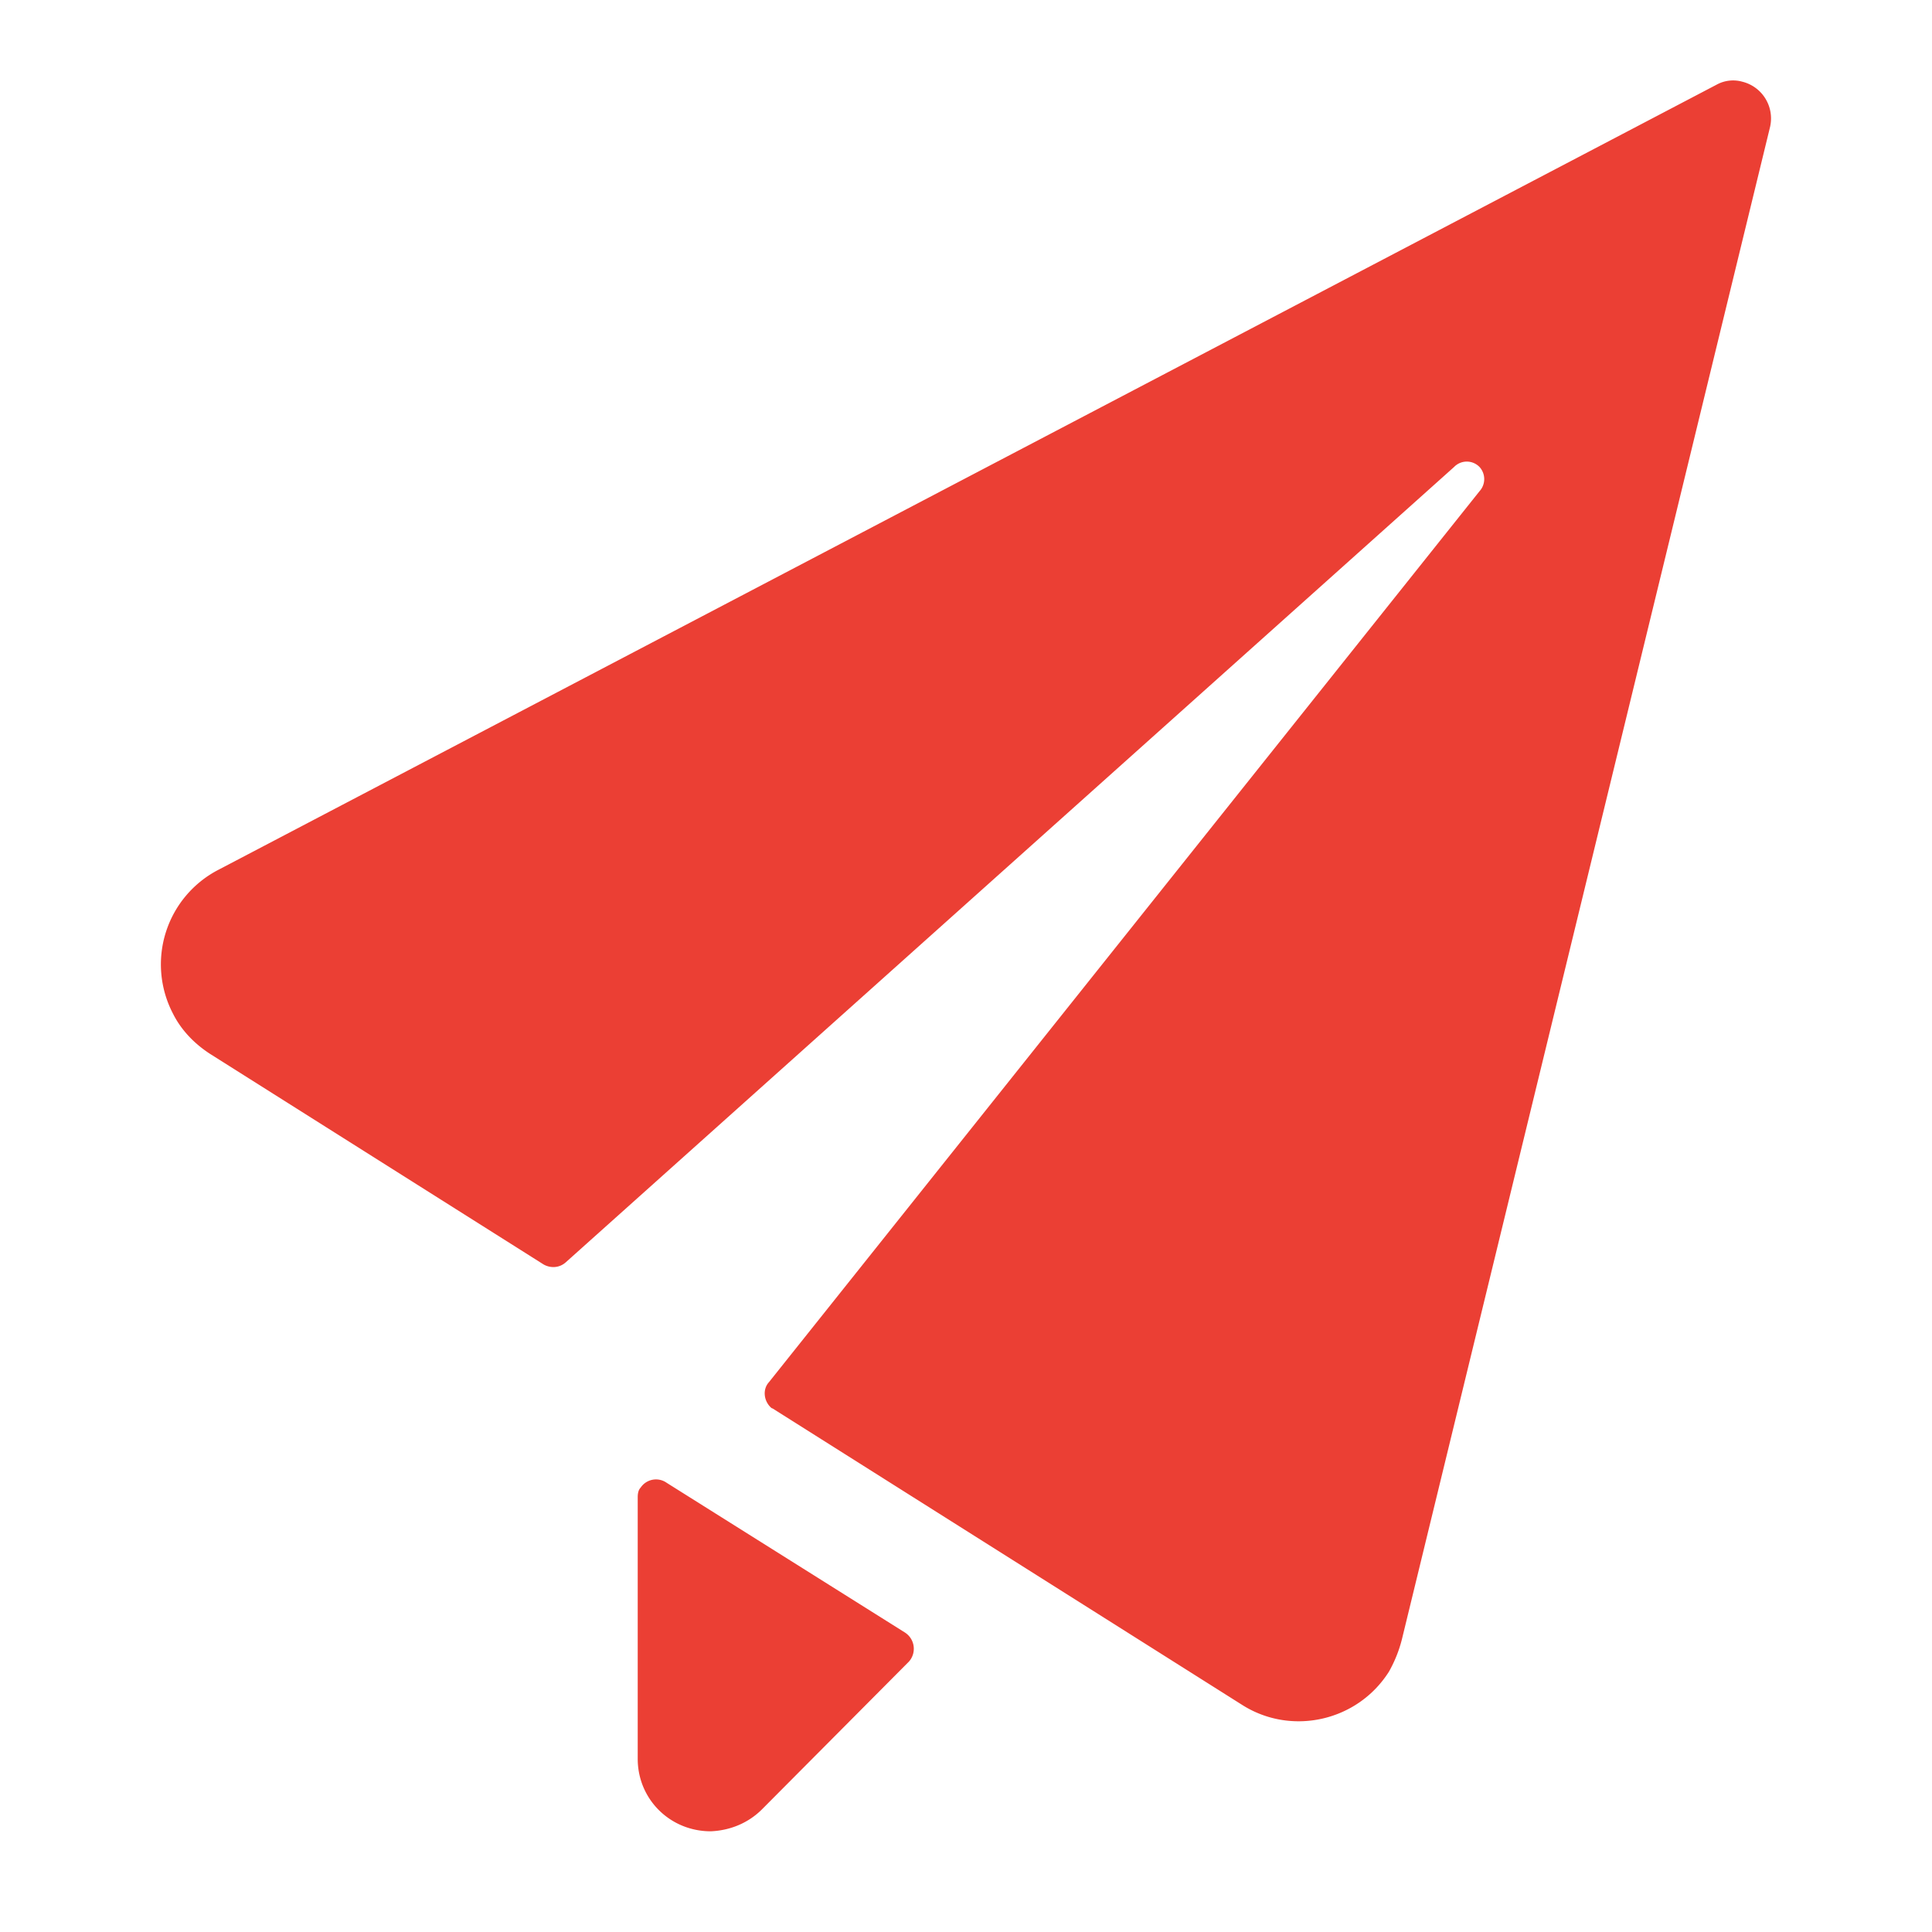 <svg xmlns="http://www.w3.org/2000/svg" width="24" height="24" fill="none"><path fill="#EB3F34" d="M21.99 1.569a.47.47 0 0 0-.346-.554.425.425 0 0 0-.318.036L2.713 10.805a1.323 1.323 0 0 0-.563 1.789c.1.2.264.372.463.5l4.142 2.615c.082.045.19.045.272-.027l11.035-9.88a.22.22 0 0 1 .318 0 .223.223 0 0 1 0 .299L9.552 17.17c-.082.09-.064.235.027.317 0 0 .01.009.018.009l5.84 3.687c.609.382 1.426.2 1.817-.417.072-.128.127-.264.163-.41L21.99 1.57zM8.276 18.416a.23.23 0 0 0-.318.064c-.027.027-.036.072-.036.118v3.251c0 .5.4.9.908.9.236-.01.463-.1.636-.273l1.825-1.835a.24.24 0 0 0-.054-.364l-2.96-1.86z"/></svg>